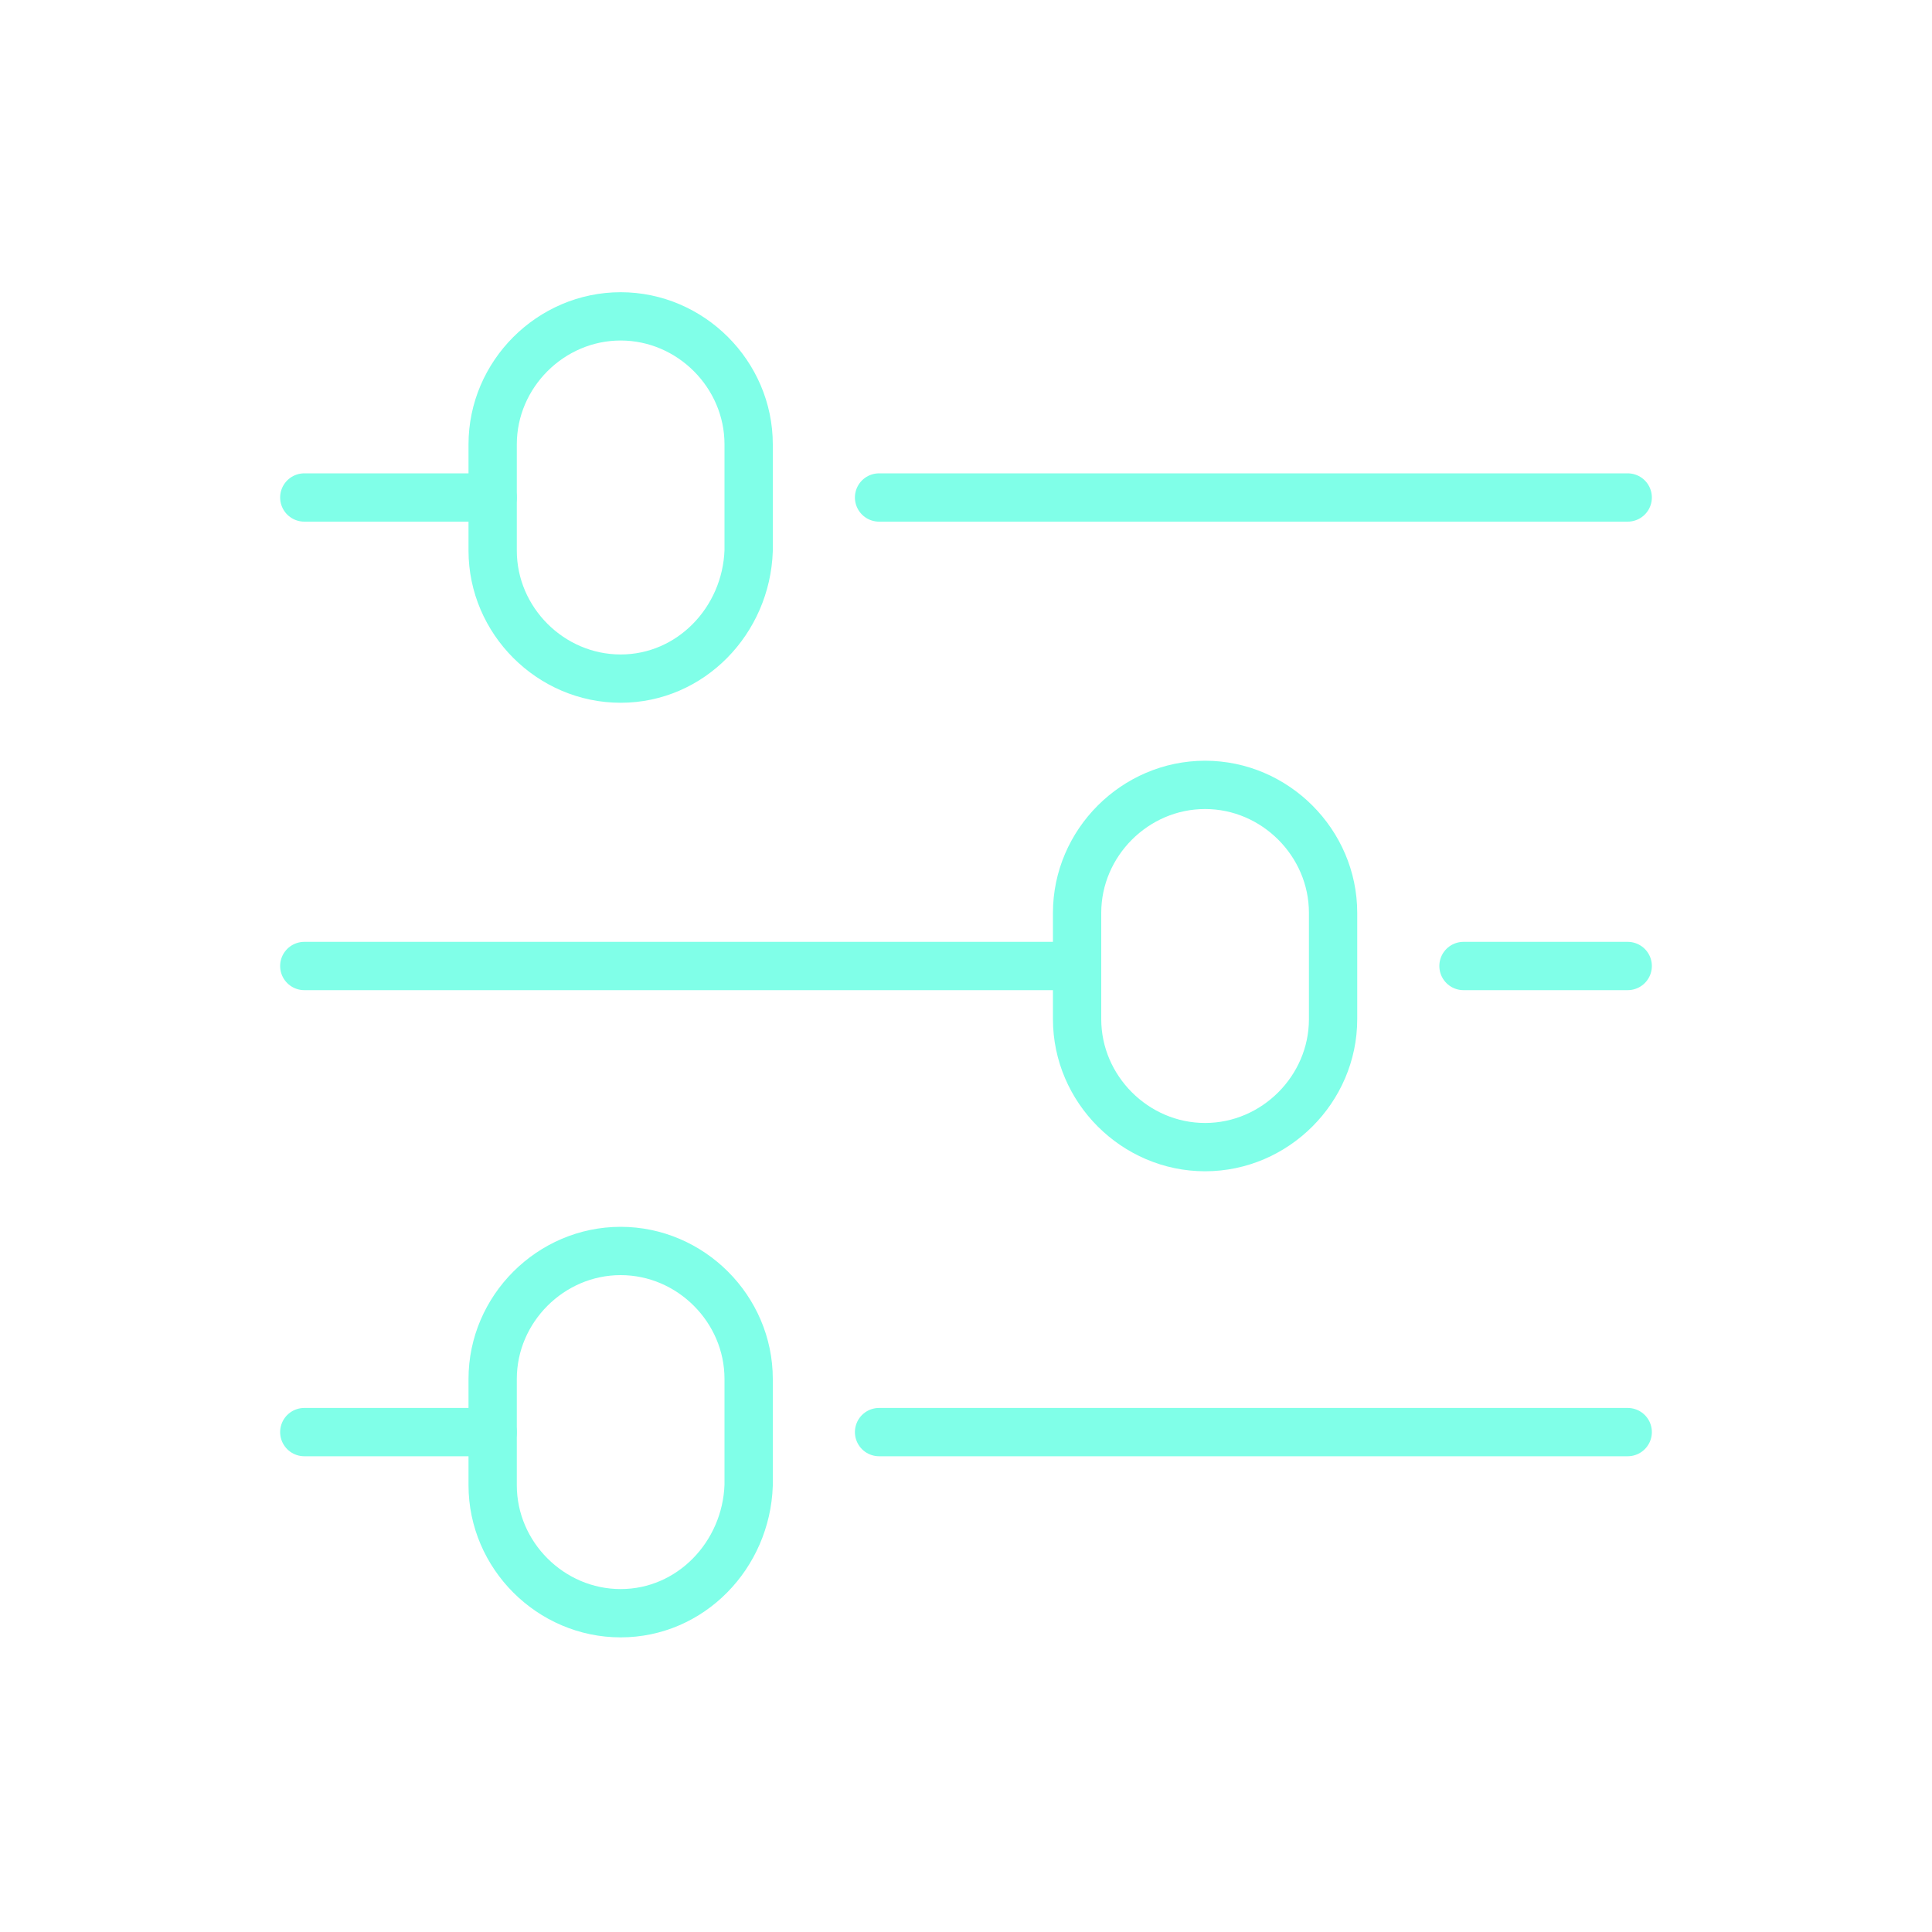<?xml version="1.0" encoding="utf-8"?>
<!-- Generator: Adobe Illustrator 25.0.0, SVG Export Plug-In . SVG Version: 6.00 Build 0)  -->
<svg version="1.1" id="Livello_1" xmlns="http://www.w3.org/2000/svg" xmlns:xlink="http://www.w3.org/1999/xlink" x="0px" y="0px"
	 viewBox="0 0 80 80" style="enable-background:new 0 0 80 80;" xml:space="preserve">
<style type="text/css">
	.st0{fill:none;stroke:#80FFE8;stroke-width:2;stroke-linecap:round;stroke-linejoin:round;stroke-miterlimit:10;}
</style>
<g>
	<line class="st0" x1="36.4" y1="20.6" x2="67.4" y2="20.6"/>
	<line class="st0" x1="12.6" y1="20.6" x2="20.4" y2="20.6"/>
	<path class="st0" d="M25.7,28.1L25.7,28.1c-2.9,0-5.3-2.4-5.3-5.3v-4.4c0-2.9,2.4-5.3,5.3-5.3h0c2.9,0,5.3,2.4,5.3,5.3v4.4
		C30.9,25.7,28.6,28.1,25.7,28.1z"/>
	<line class="st0" x1="60.6" y1="40" x2="67.4" y2="40"/>
	<line class="st0" x1="12.6" y1="40" x2="44.6" y2="40"/>
	<path class="st0" d="M49.9,47.5L49.9,47.5c-2.9,0-5.3-2.4-5.3-5.3v-4.4c0-2.9,2.4-5.3,5.3-5.3h0c2.9,0,5.3,2.4,5.3,5.3v4.4
		C55.2,45.1,52.8,47.5,49.9,47.5z"/>
	<line class="st0" x1="36.4" y1="59.3" x2="67.4" y2="59.3"/>
	<line class="st0" x1="12.6" y1="59.3" x2="20.4" y2="59.3"/>
	<path class="st0" d="M25.7,66.8L25.7,66.8c-2.9,0-5.3-2.4-5.3-5.3v-4.4c0-2.9,2.4-5.3,5.3-5.3h0c2.9,0,5.3,2.4,5.3,5.3v4.4
		C30.9,64.4,28.6,66.8,25.7,66.8z"/>
</g>
</svg>
